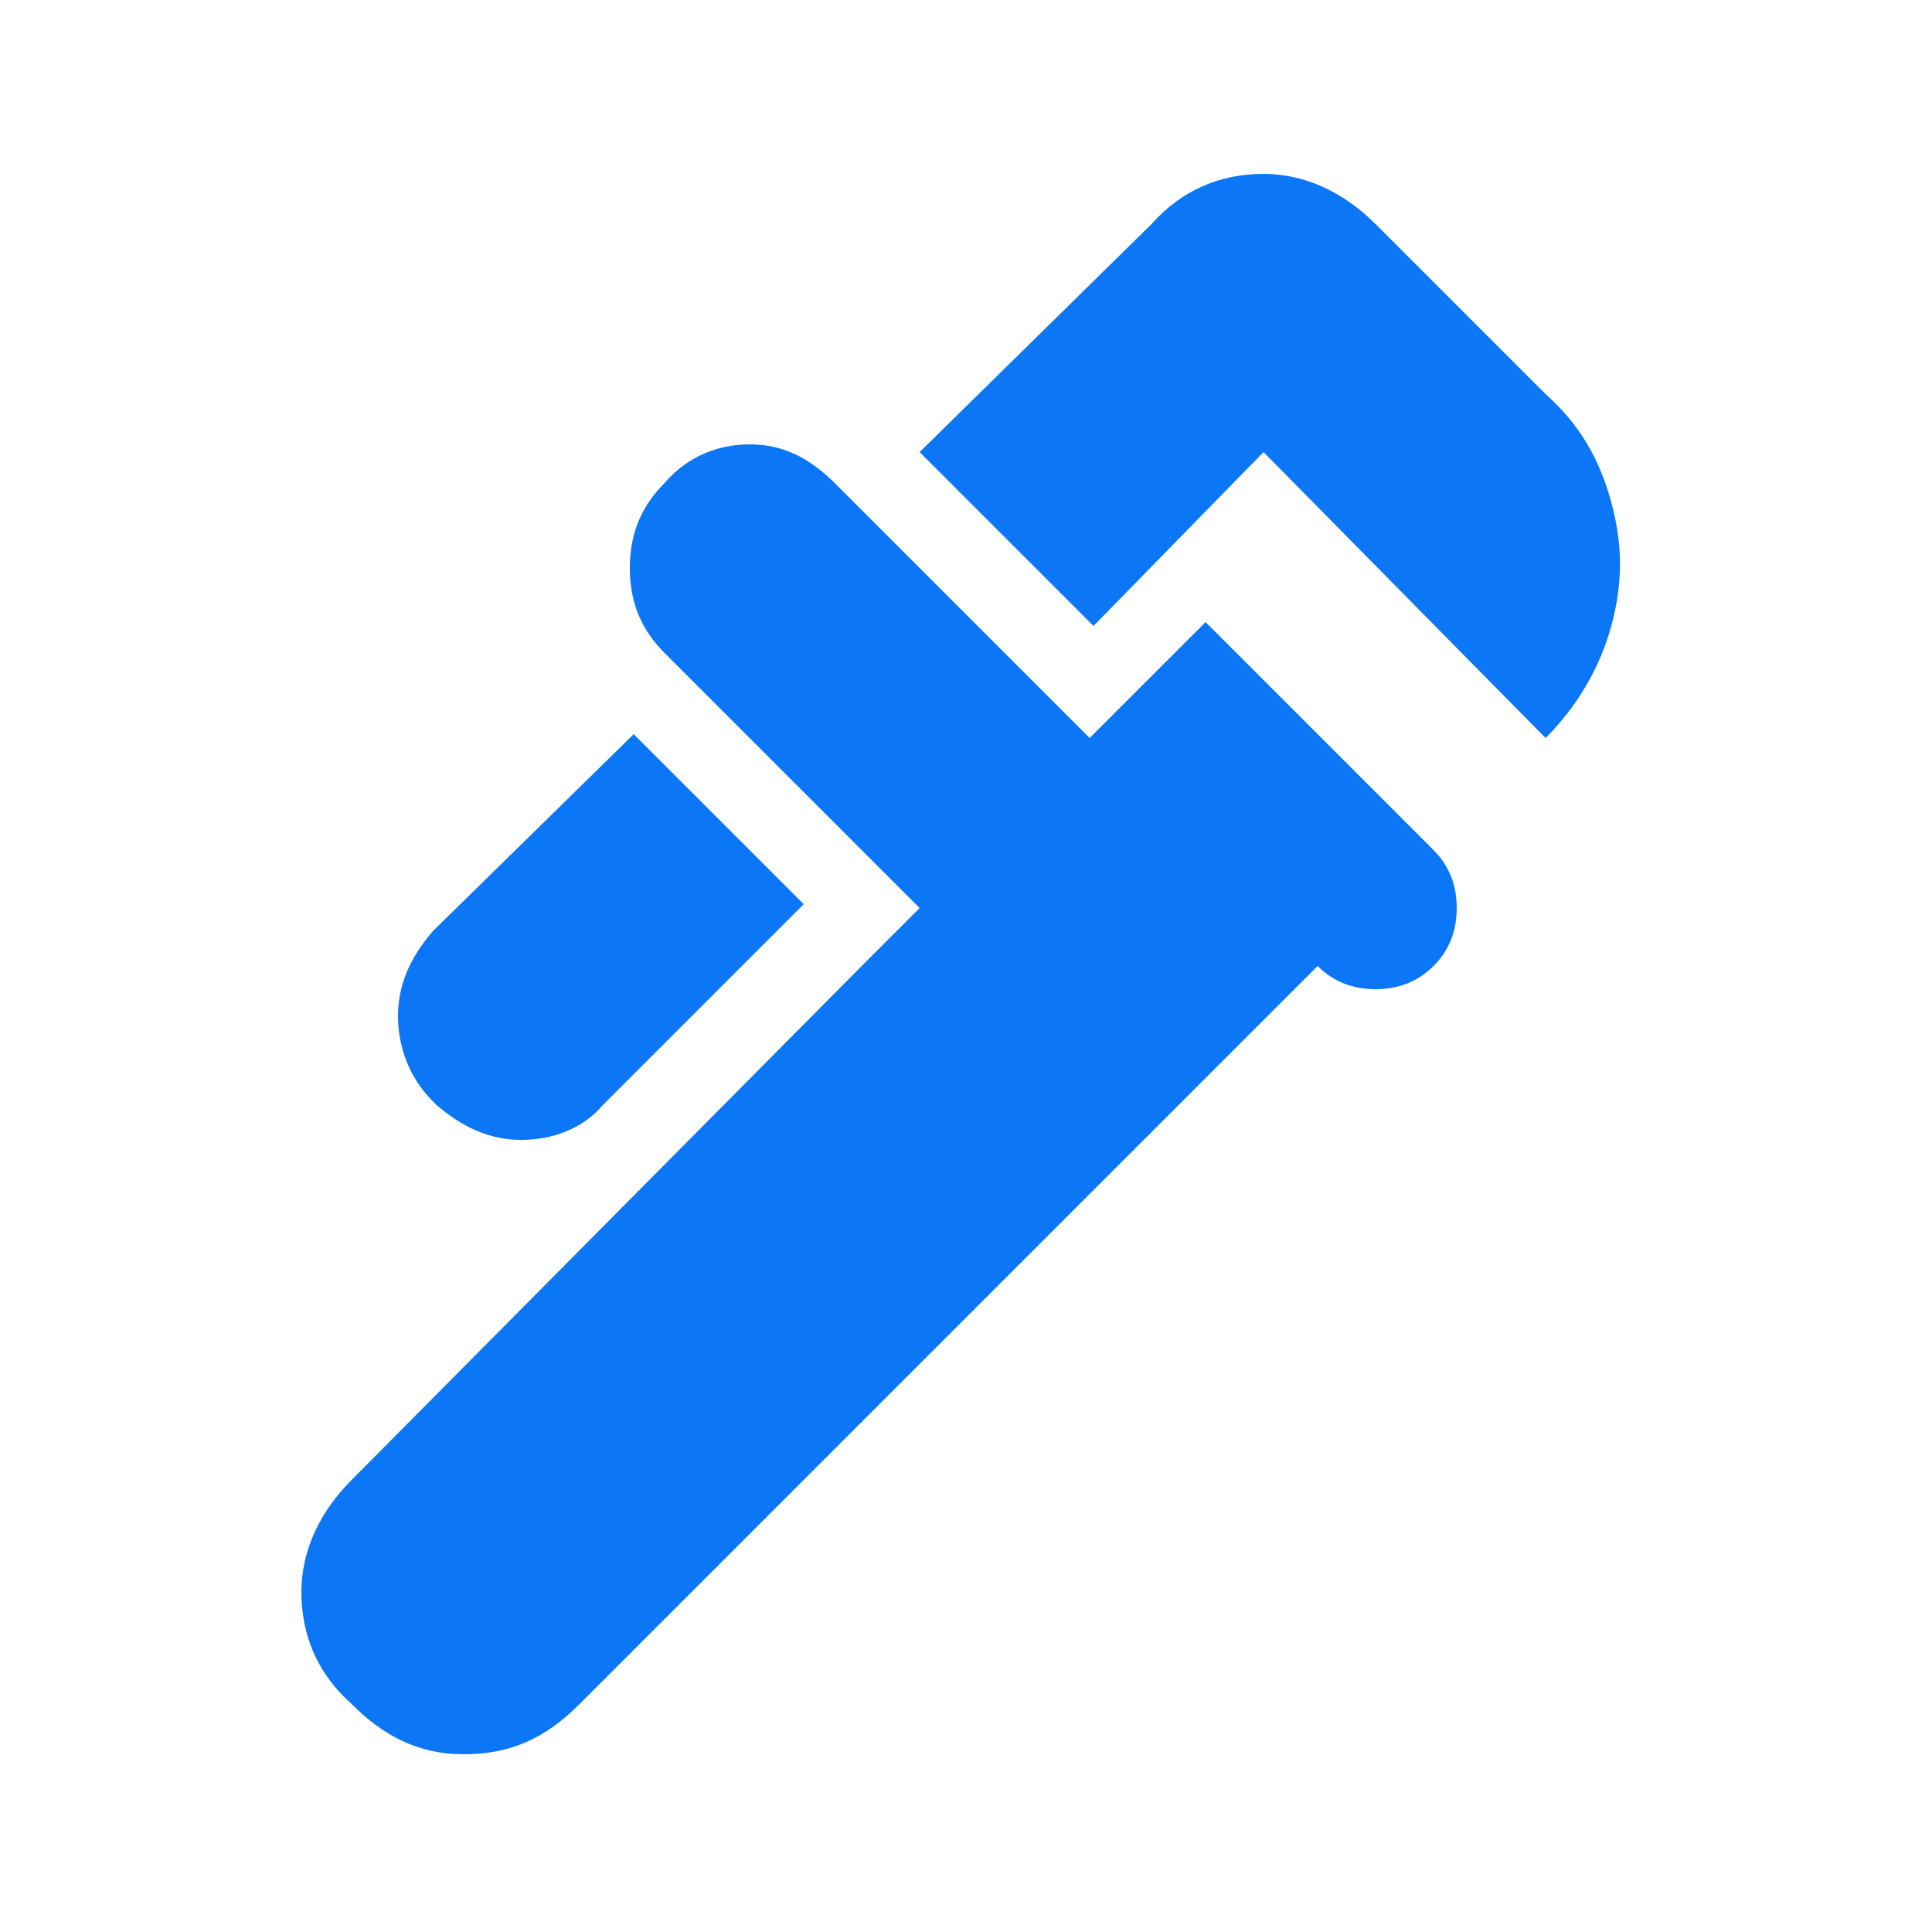 <svg xmlns="http://www.w3.org/2000/svg" id="Layer_1" viewBox="0 0 50 50"><defs><style> .st0 { fill: #0b76f6; } </style></defs><path class="st0" d="M31.2,16.1l-1.5,1.5-1.5,1.5-6.6-6.6c-.7-.7-1.4-1-2.2-1s-1.6.3-2.2,1c-.6.6-.9,1.3-.9,2.2s.3,1.6.9,2.2l6.6,6.6-1.5,1.5-13.2,13.3c-.8.8-1.3,1.8-1.3,2.9s.4,2.1,1.3,2.9c.8.8,1.7,1.3,2.9,1.3s2.1-.4,3-1.3l19.1-19.1c.4.4.9.6,1.5.6s1.1-.2,1.5-.6.6-.9.6-1.5-.2-1.1-.6-1.5l-5.9-5.9ZM11.3,28.6c.7.6,1.4.9,2.2.9s1.6-.3,2.1-.9l5.2-5.2-4.4-4.4-5.2,5.1c-.6.7-.9,1.4-.9,2.2s.3,1.6.9,2.2ZM40,10.2l-4.4-4.4c-.8-.8-1.8-1.3-2.9-1.3s-2.1.4-2.9,1.3l-6,5.9,4.5,4.5,4.4-4.5,7.3,7.4c.8-.8,1.4-1.8,1.7-2.9s.3-2.1,0-3.2-.8-2-1.7-2.8Z"></path></svg>